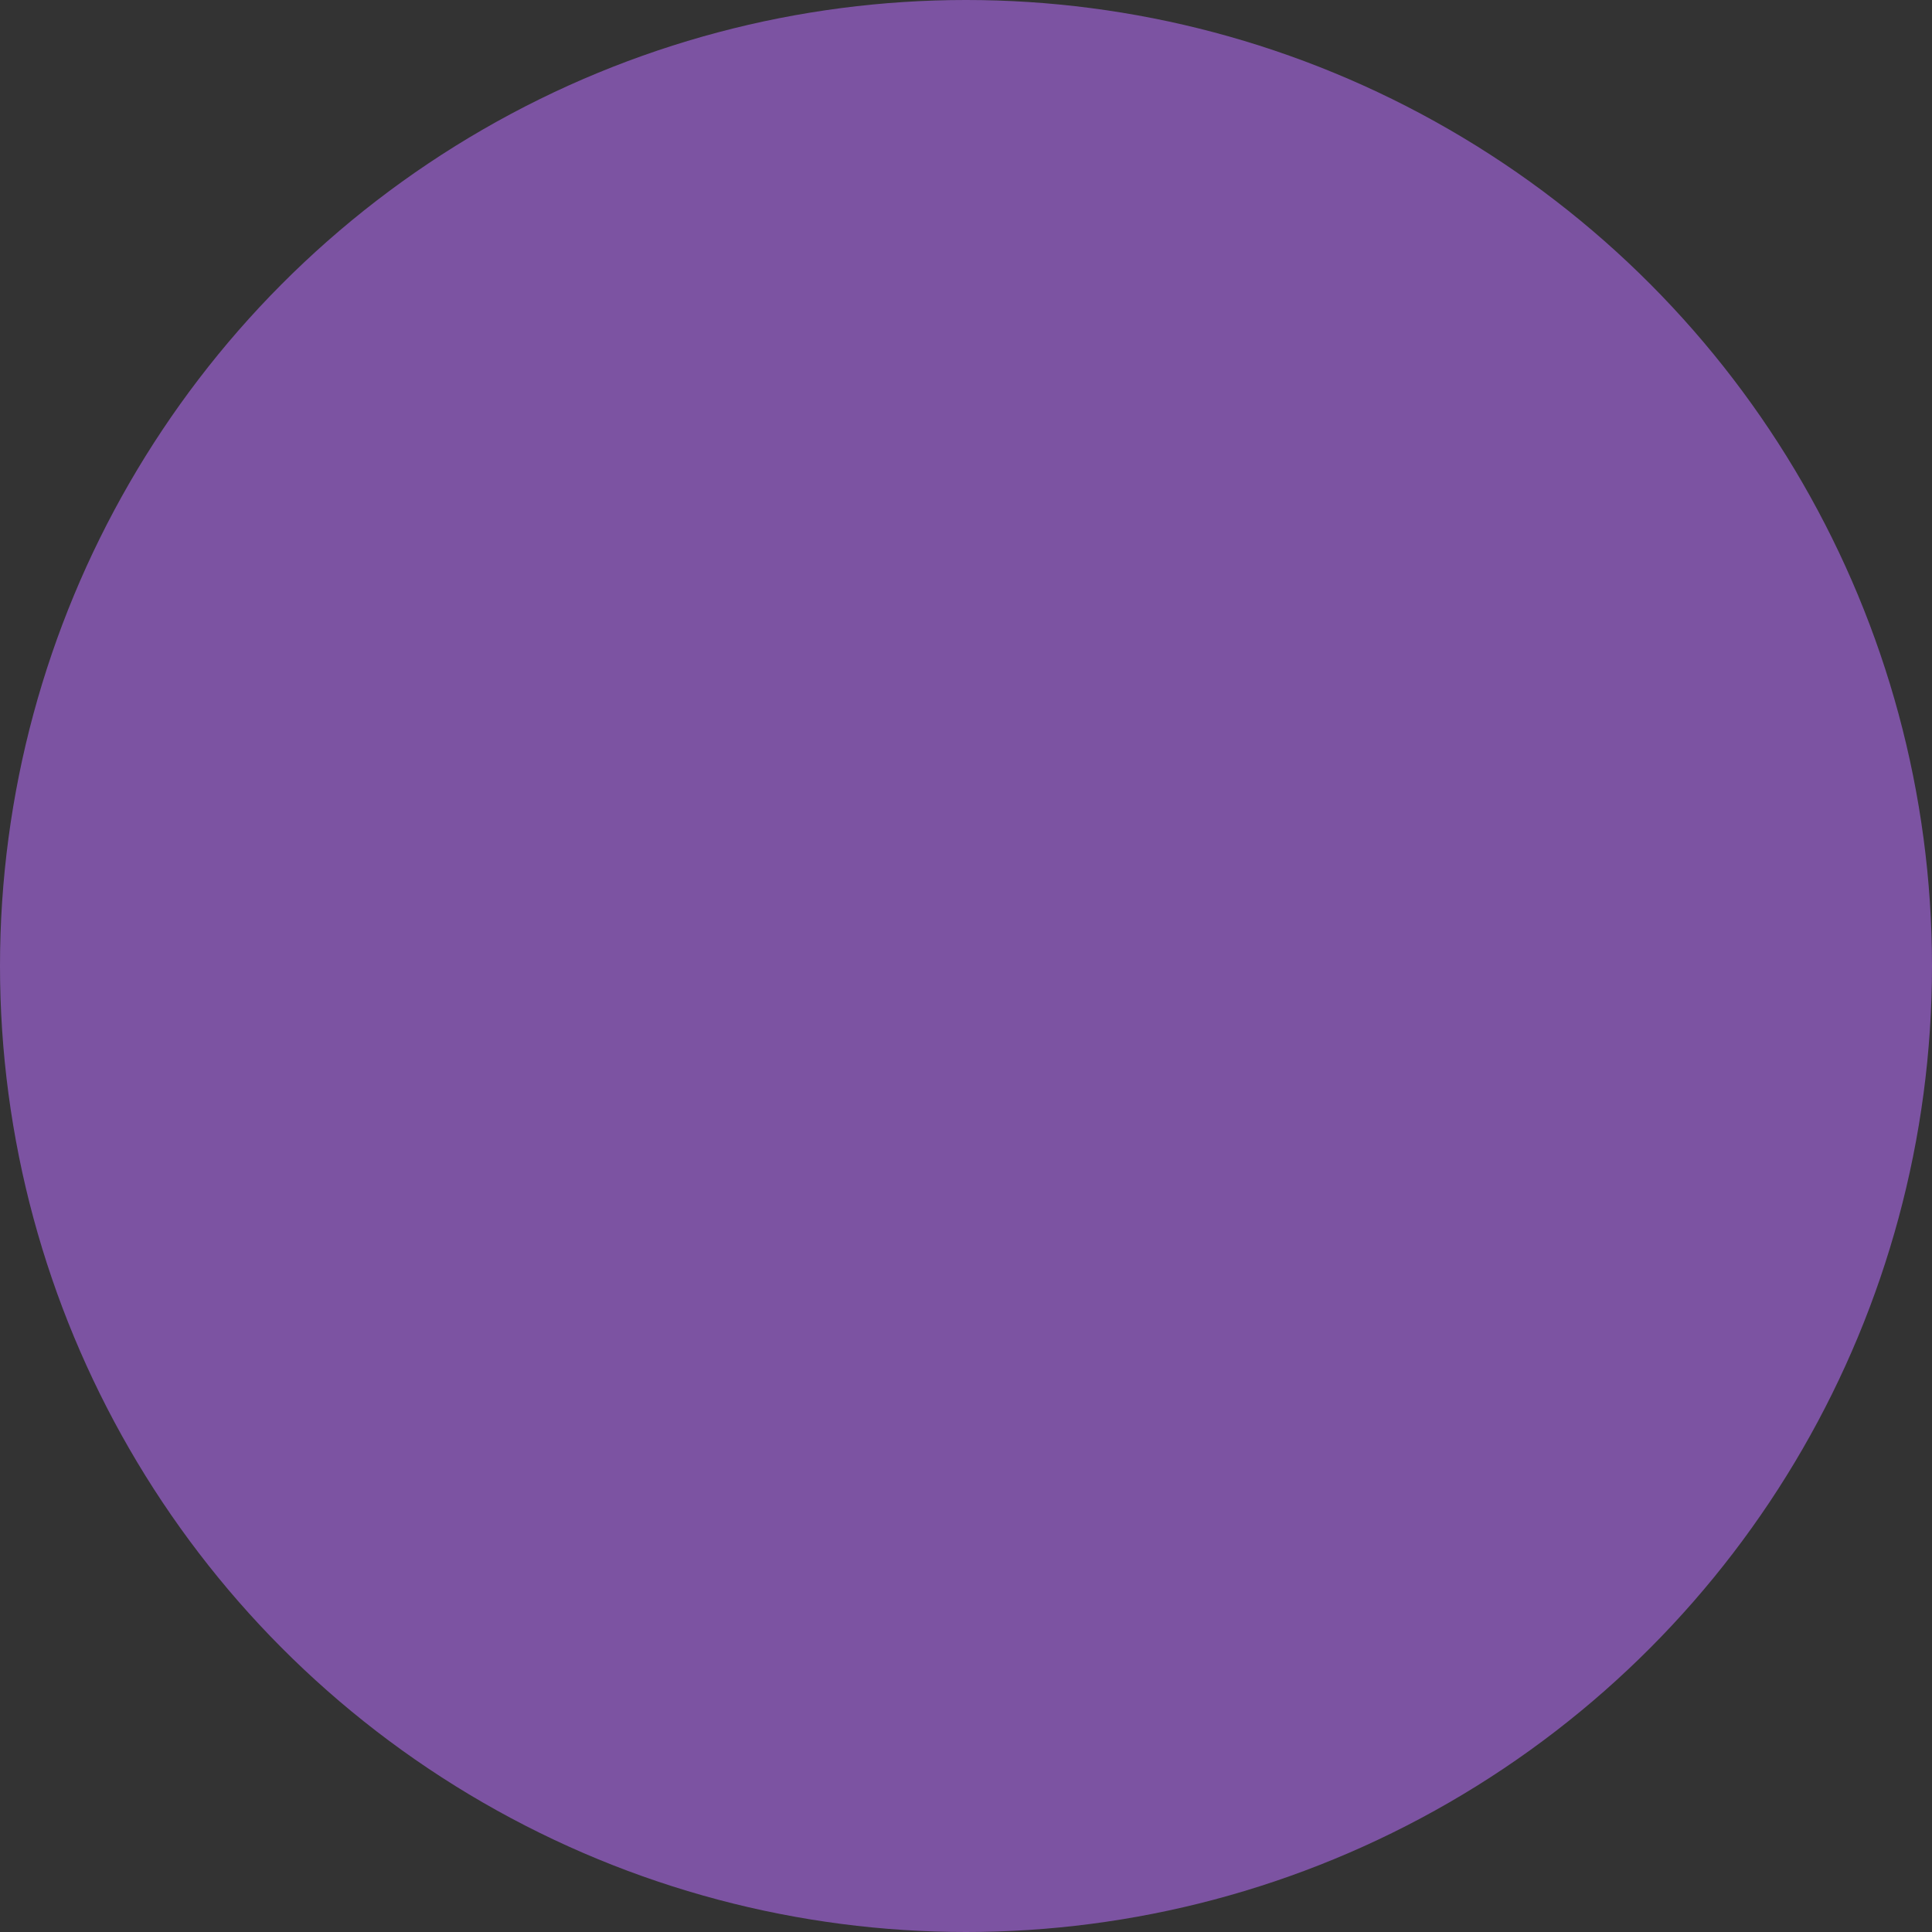 <?xml version="1.0" encoding="UTF-8"?> <svg xmlns="http://www.w3.org/2000/svg" xmlns:xlink="http://www.w3.org/1999/xlink" id="Layer_2" data-name="Layer 2" viewBox="0 0 40 40"><rect x="0" y="0" width="40" height="40" fill="#333333" stroke="none"/><defs><style> .cls-1 { clip-path: url(#clippath-2); } .cls-2, .cls-3, .cls-4, .cls-5 { fill: none; } .cls-2, .cls-3, .cls-4, .cls-6 { stroke-width: 0px; } .cls-7 { clip-path: url(#clippath-1); } .cls-3, .cls-4 { clip-rule: evenodd; } .cls-4 { clip-path: url(#clippath); } .cls-5 { stroke: #fff; stroke-linecap: round; stroke-linejoin: round; stroke-width: 1.2px; } .cls-6 { fill: #7c53a2; } </style><clipPath id="clippath"><polygon class="cls-3" points="12.5 27.5 27.5 27.5 27.5 12.5 12.5 12.5 12.5 27.5 12.5 27.5"></polygon></clipPath><clipPath id="clippath-1"><polygon class="cls-4" points="12.5 12.5 27.5 12.5 27.5 27.5 12.5 27.5 12.5 12.5 12.5 12.5"></polygon></clipPath><clipPath id="clippath-2"><polygon class="cls-2" points="12.5 27.5 27.5 27.5 27.5 12.5 12.5 12.5 12.5 27.5 12.5 27.5"></polygon></clipPath></defs><g id="Layer_7" data-name="Layer 7"><g id="Layer_4" data-name="Layer 4"><circle class="cls-6" cx="20" cy="20" r="20"></circle></g></g><g id="Layer_5" data-name="Layer 5"><g class="cls-7"><g class="cls-1"><path class="cls-5" d="m15.86,20.05v-2.76c0-.54.12-1.08.34-1.57.22-.5.53-.95.92-1.32.39-.38.85-.67,1.35-.87.5-.2,1.04-.3,1.58-.29h0c.54,0,1.08.09,1.58.29.5.2.96.49,1.35.87.39.38.7.83.92,1.32.22.5.33,1.03.34,1.57v2.76"></path><path class="cls-5" d="m14.29,18.48h1.05c.14,0,.27.05.37.15.1.1.15.23.15.37v3.14c0,.14-.05.27-.15.37-.1.1-.23.15-.37.15h-1.05c-.28,0-.54-.11-.74-.31-.2-.2-.31-.46-.31-.74v-2.1c0-.28.11-.54.31-.74.2-.2.46-.31.74-.31h0Z"></path><path class="cls-5" d="m25.82,22.67h-1.05c-.14,0-.27-.05-.37-.15-.1-.1-.15-.23-.15-.37v-3.14c0-.14.05-.27.15-.37.1-.1.23-.15.37-.15h1.05c.28,0,.54.11.74.31.2.2.31.46.31.74v2.1c0,.28-.11.54-.31.74-.2.2-.46.31-.74.31h0Z"></path><path class="cls-5" d="m22.15,25.55c.56,0,1.09-.22,1.48-.61.39-.39.61-.93.61-1.48v-2.36"></path><path class="cls-5" d="m22.15,25.55c0,.35-.14.68-.38.93s-.58.38-.93.38h-1.57c-.35,0-.68-.14-.93-.38-.25-.25-.38-.58-.38-.93s.14-.68.38-.93c.25-.25.58-.38.93-.38h1.57c.35,0,.68.14.93.38s.38.58.38.93h0Z"></path></g></g></g></svg> 